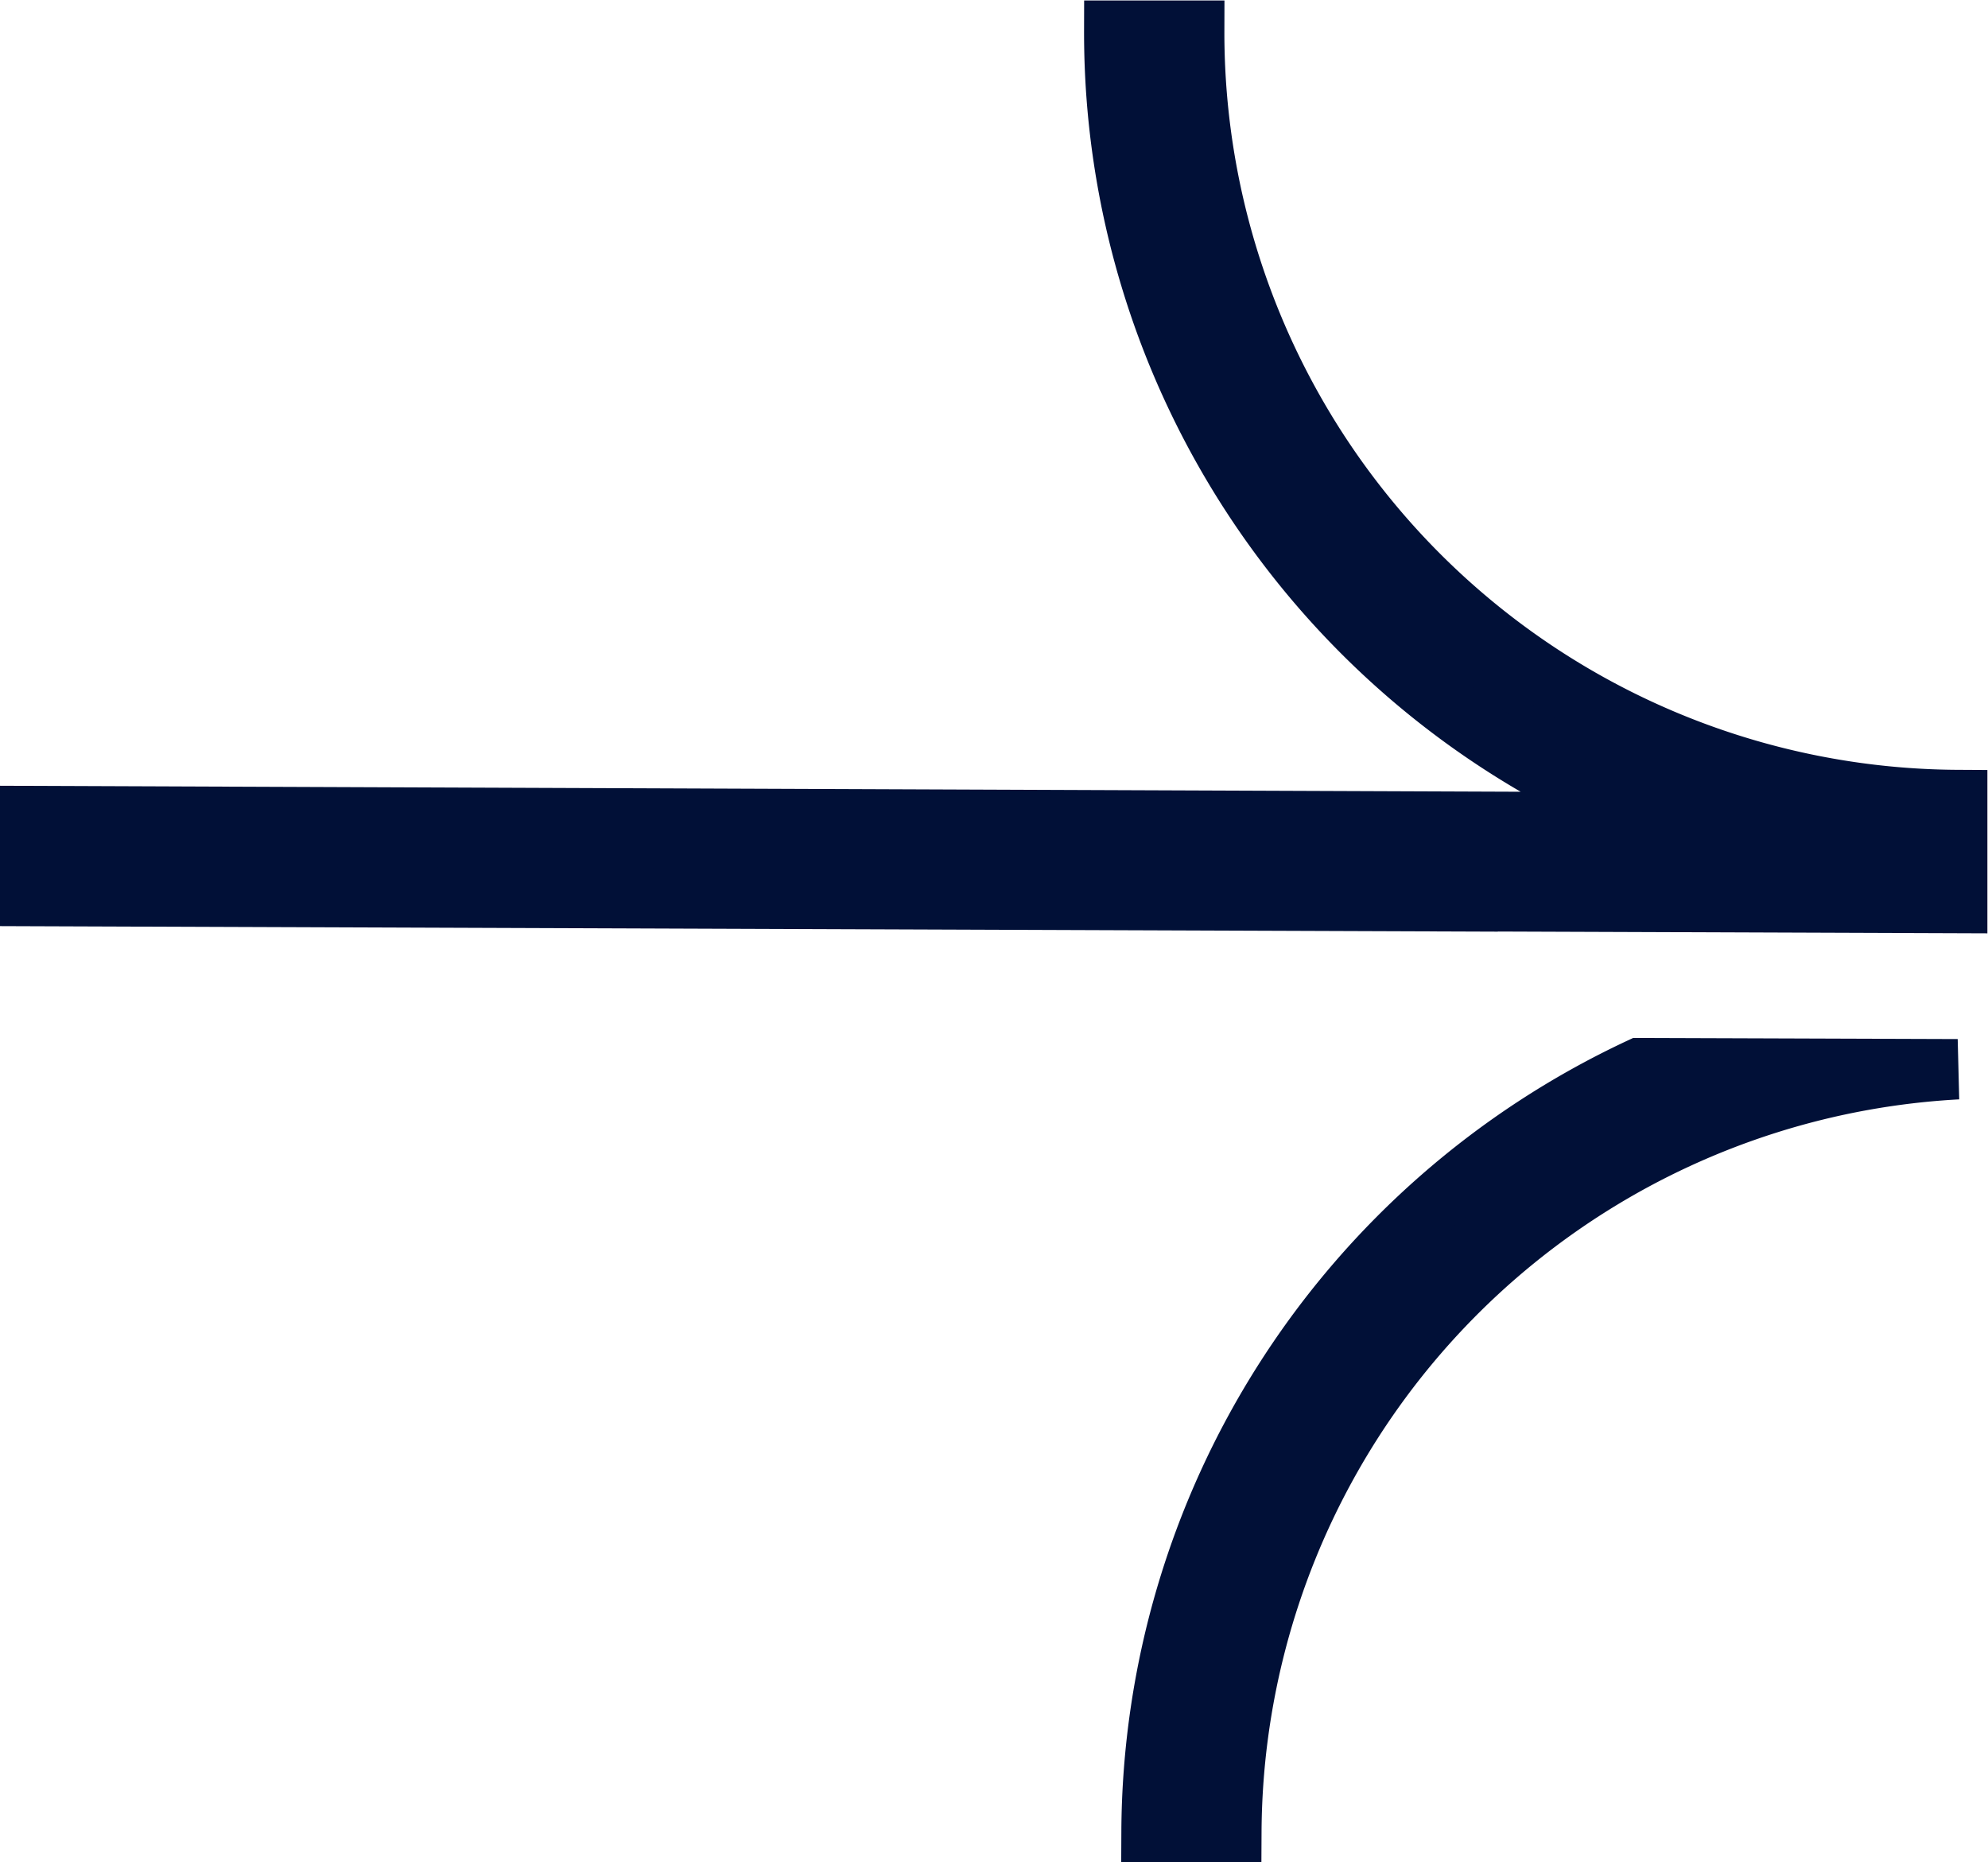 <?xml version="1.0" encoding="UTF-8"?> <svg xmlns="http://www.w3.org/2000/svg" width="16.477" height="15.43" viewBox="0 0 16.477 15.43"><g id="Groupe_5018" data-name="Groupe 5018" transform="translate(-510.443 -1625.518)"><path id="Tracé_8584" data-name="Tracé 8584" d="M.015,11.915,0,15.972H.487l.367,0A6.359,6.359,0,0,1,7.229,9.648l0-.663a7.024,7.024,0,0,0-6.561,4.47L.721,0,.058,0,.014,11.915Z" transform="translate(510.693 1633.001) rotate(-90)" fill="#011037" stroke="#011037" stroke-width="0.5"></path><path id="Tracé_8585" data-name="Tracé 8585" d="M6.328,4.047A7.02,7.02,0,0,0,0,0L0,.662A6.36,6.36,0,0,1,6.319,6.681Z" transform="translate(519.987 1640.697) rotate(-90)" fill="#011037" stroke="#011037" stroke-width="0.5"></path></g></svg> 